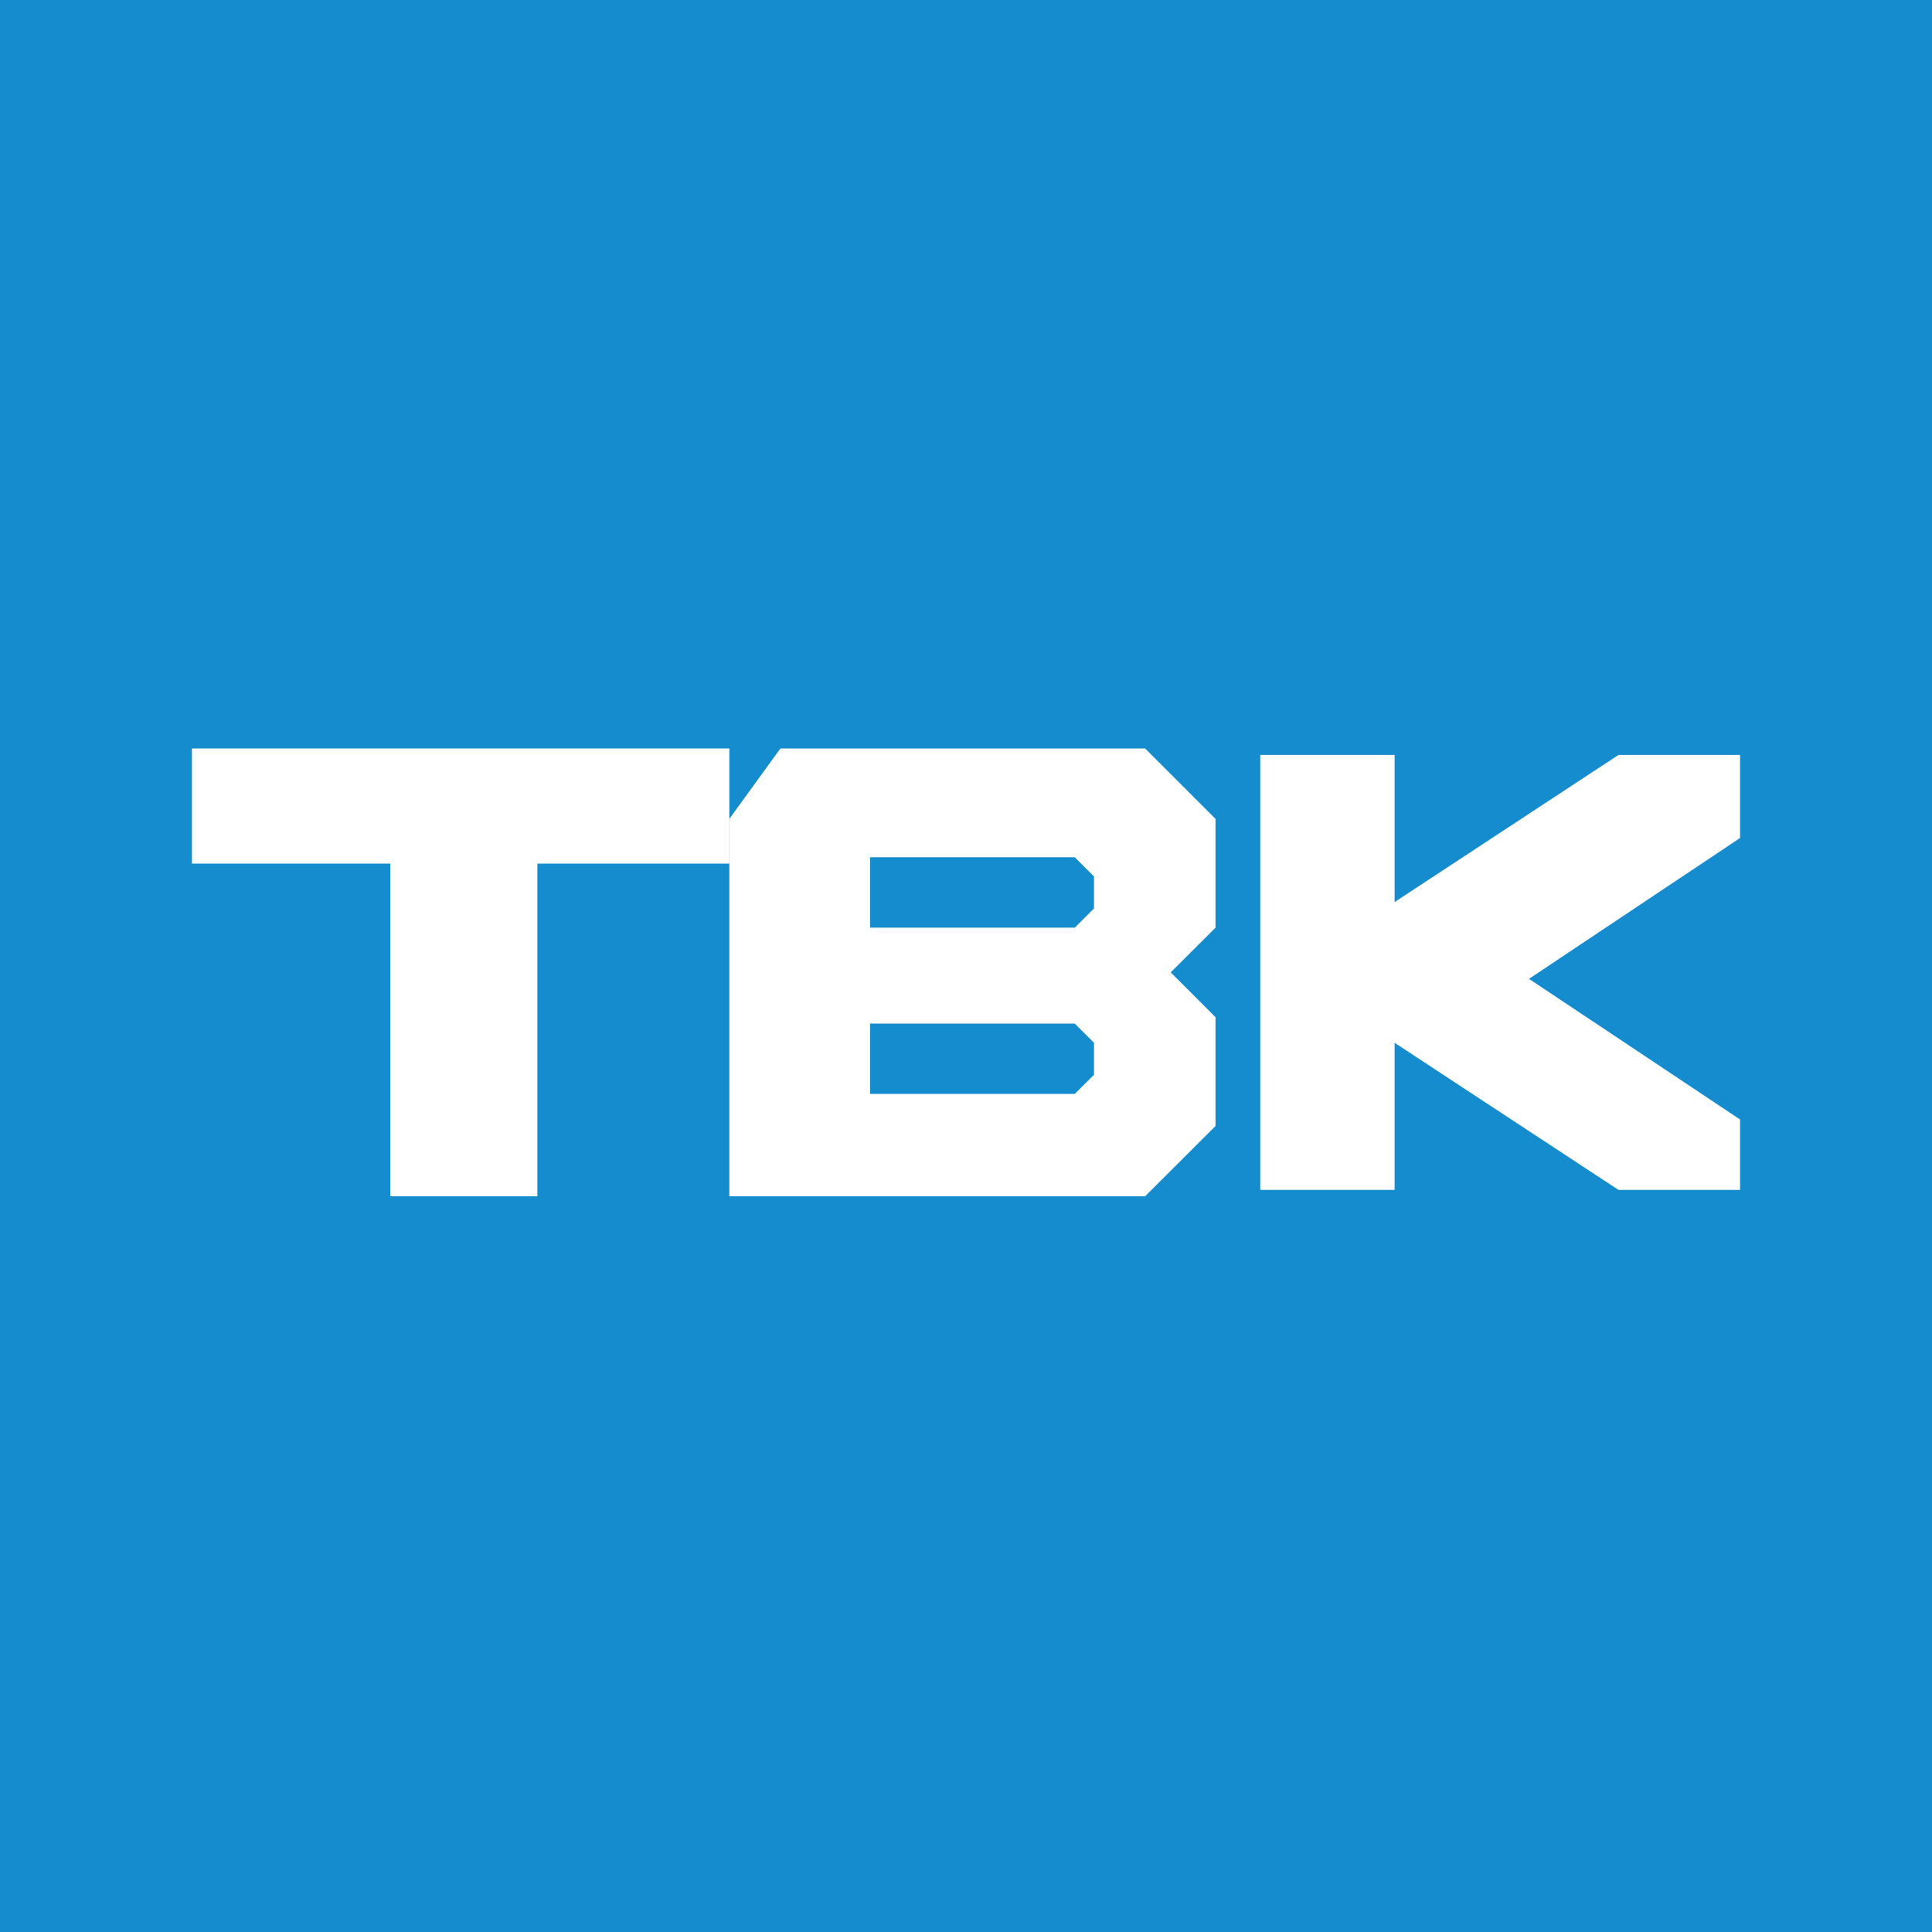<svg width="20" height="20" viewBox="0 0 20 20" fill="none" xmlns="http://www.w3.org/2000/svg">
<rect width="20" height="20" fill="#158CCD"/>
<path d="M13.046 12.318V7.815H14.437V9.338L16.755 7.815H18.013V8.675L15.828 10.133L18.013 11.589V12.318H16.755L14.437 10.795V12.318H13.046Z" fill="white"/>
<path d="M1.987 8.94V7.748H7.55V8.94H5.563V12.384H4.04V8.94H1.987Z" fill="white"/>
<path fill-rule="evenodd" clip-rule="evenodd" d="M7.55 12.384V8.477L8.079 7.748H11.854L12.583 8.477V9.603L12.119 10.066L12.583 10.53V11.656L11.854 12.384H7.55ZM9.007 9.603V8.874H11.126L11.325 9.073V9.404L11.126 9.603H9.007ZM9.007 10.596V11.324H11.126L11.325 11.126V10.795L11.126 10.596H9.007Z" fill="white"/>
</svg>
